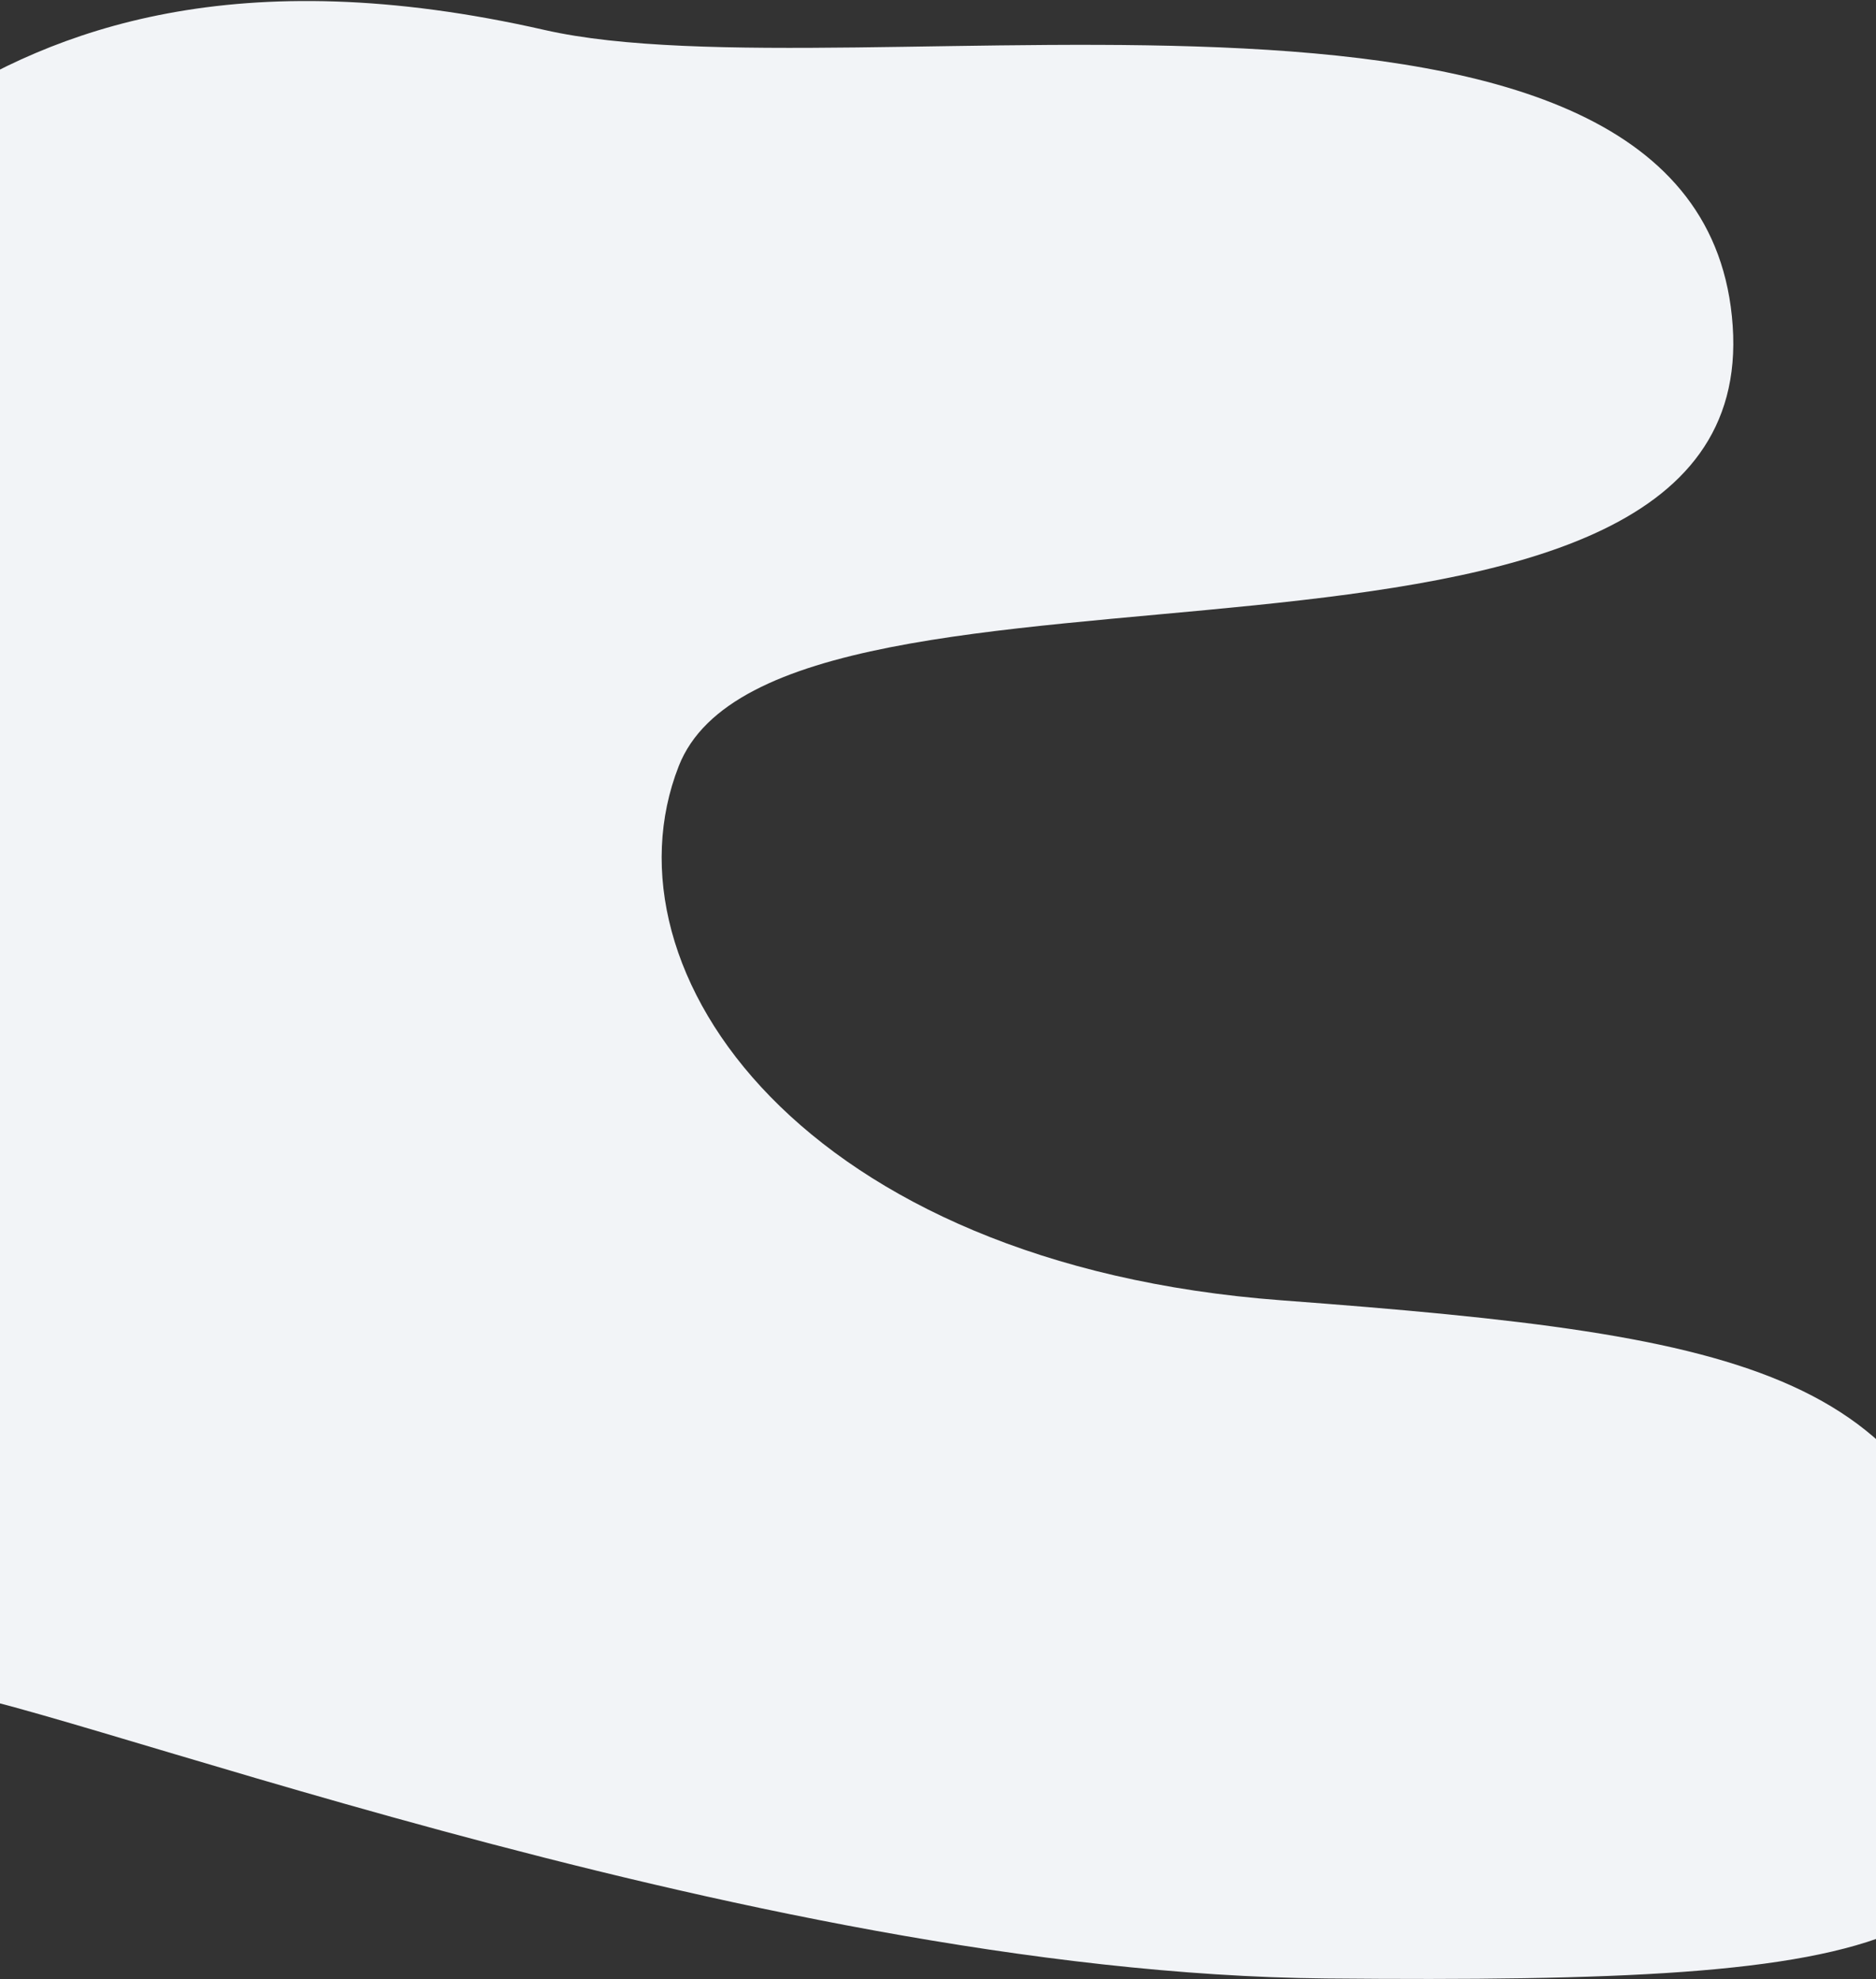 <svg width="1440" height="1519" viewBox="0 0 1440 1519" fill="none" xmlns="http://www.w3.org/2000/svg">
<rect x="0" y="0" width="1440" height="1519" fill="#333333" stroke="none"/>
<path d="M1330 250C1308 -68.8 655 77 418 23C181 -31 40.5 23 -51.5 83L-51.5 1297.5C9.167 1293.5 572 1514.5 1018 1518.5C1464 1522.5 1571.11 1497.28 1527 1277.5C1481.99 1053.23 1350.5 1025.5 983.5 998C616.499 970.5 459.129 745.791 521 588C598.315 390.823 1352 568.8 1330 250Z" fill="#F2F4F7"/>
</svg>

